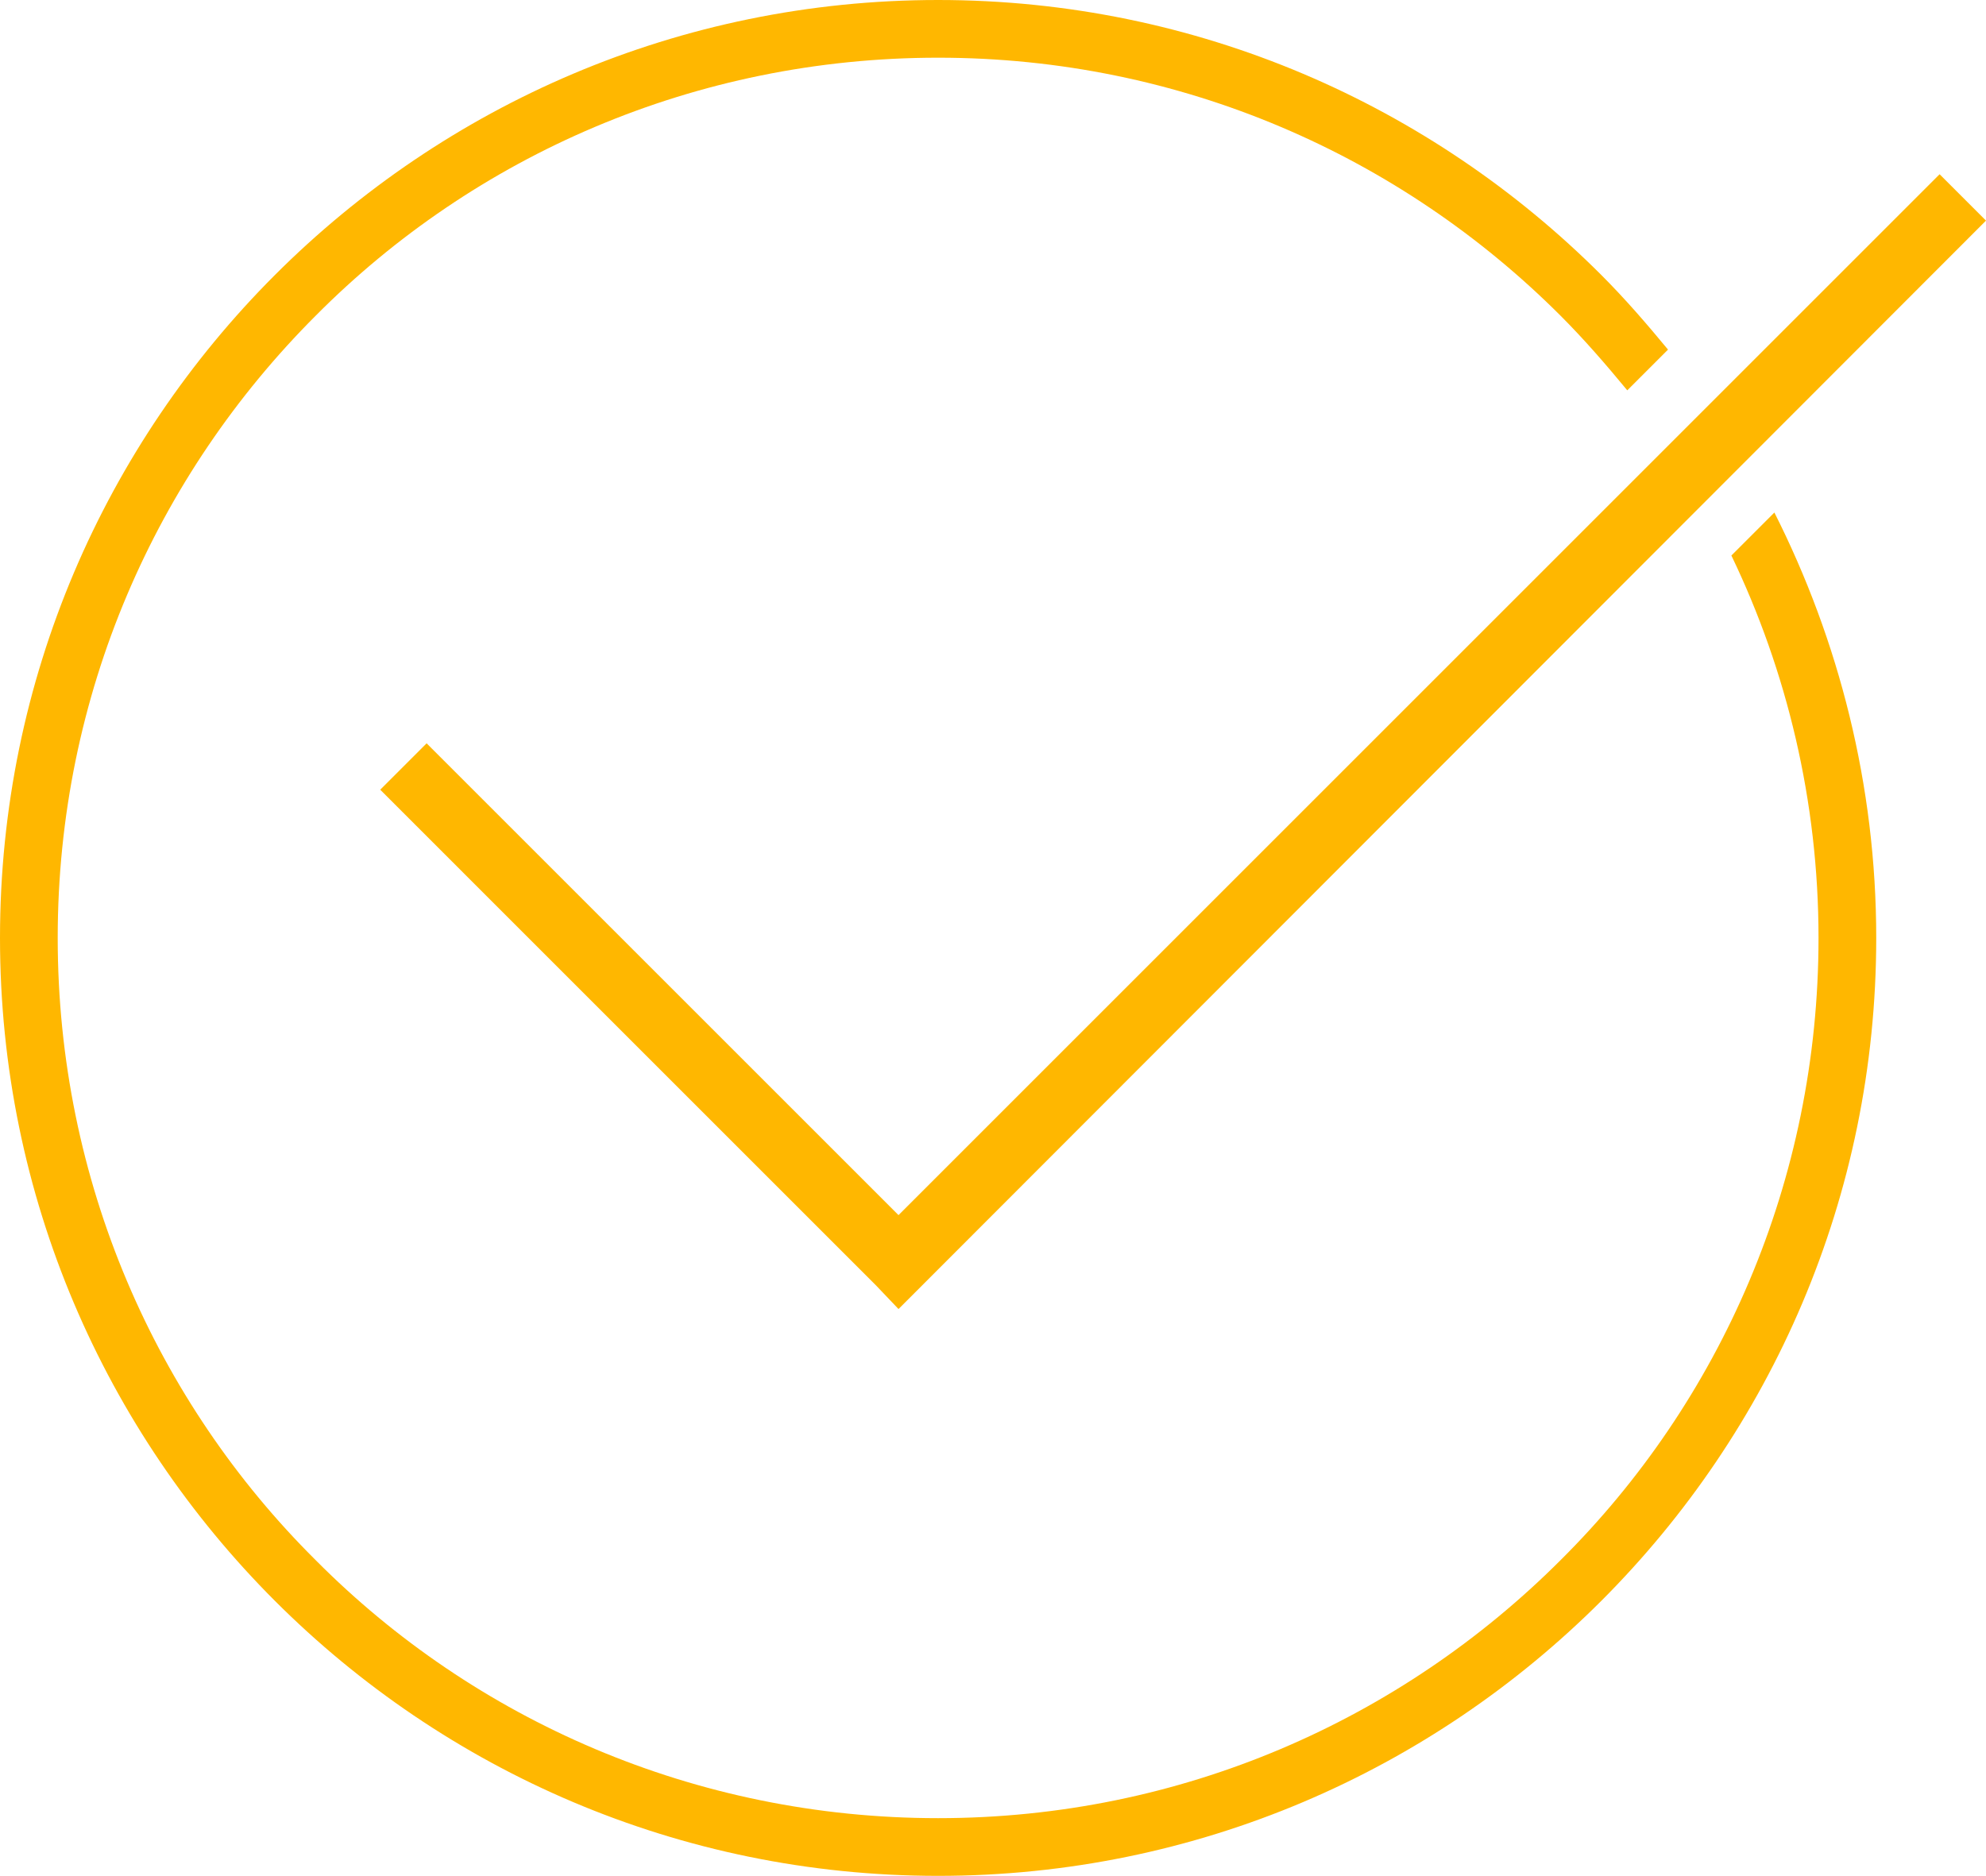 <?xml version="1.0" encoding="UTF-8"?> <svg xmlns="http://www.w3.org/2000/svg" width="1755" height="1658" viewBox="0 0 1755 1658" fill="none"> <path d="M829 0C1058 0 1265 93 1415 243C1436 264 1455 286 1474 309L1438 345C1419 322 1400 300 1379 279C1238 138 1044 51 829 51C614 51 419 138 279 279C138 420 51 614 51 829C51 1044 138 1239 279 1379C419 1520 614 1607 829 1607C1044 1607 1238 1520 1379 1379C1520 1239 1607 1044 1607 829C1607 708 1579 593 1530 491L1568 453C1625 566 1658 694 1658 829C1658 1058 1565 1265 1415 1415C1265 1565 1058 1658 829 1658C600 1658 393 1565 243 1415C93 1265 0 1058 0 829C0 600 93 393 243 243C393 93 600 0 829 0ZM377 657L794 1074L1714 154L1755 195L815 1136L794 1157L774 1136L336 698L377 657Z" fill="#FFB700"></path> </svg> 